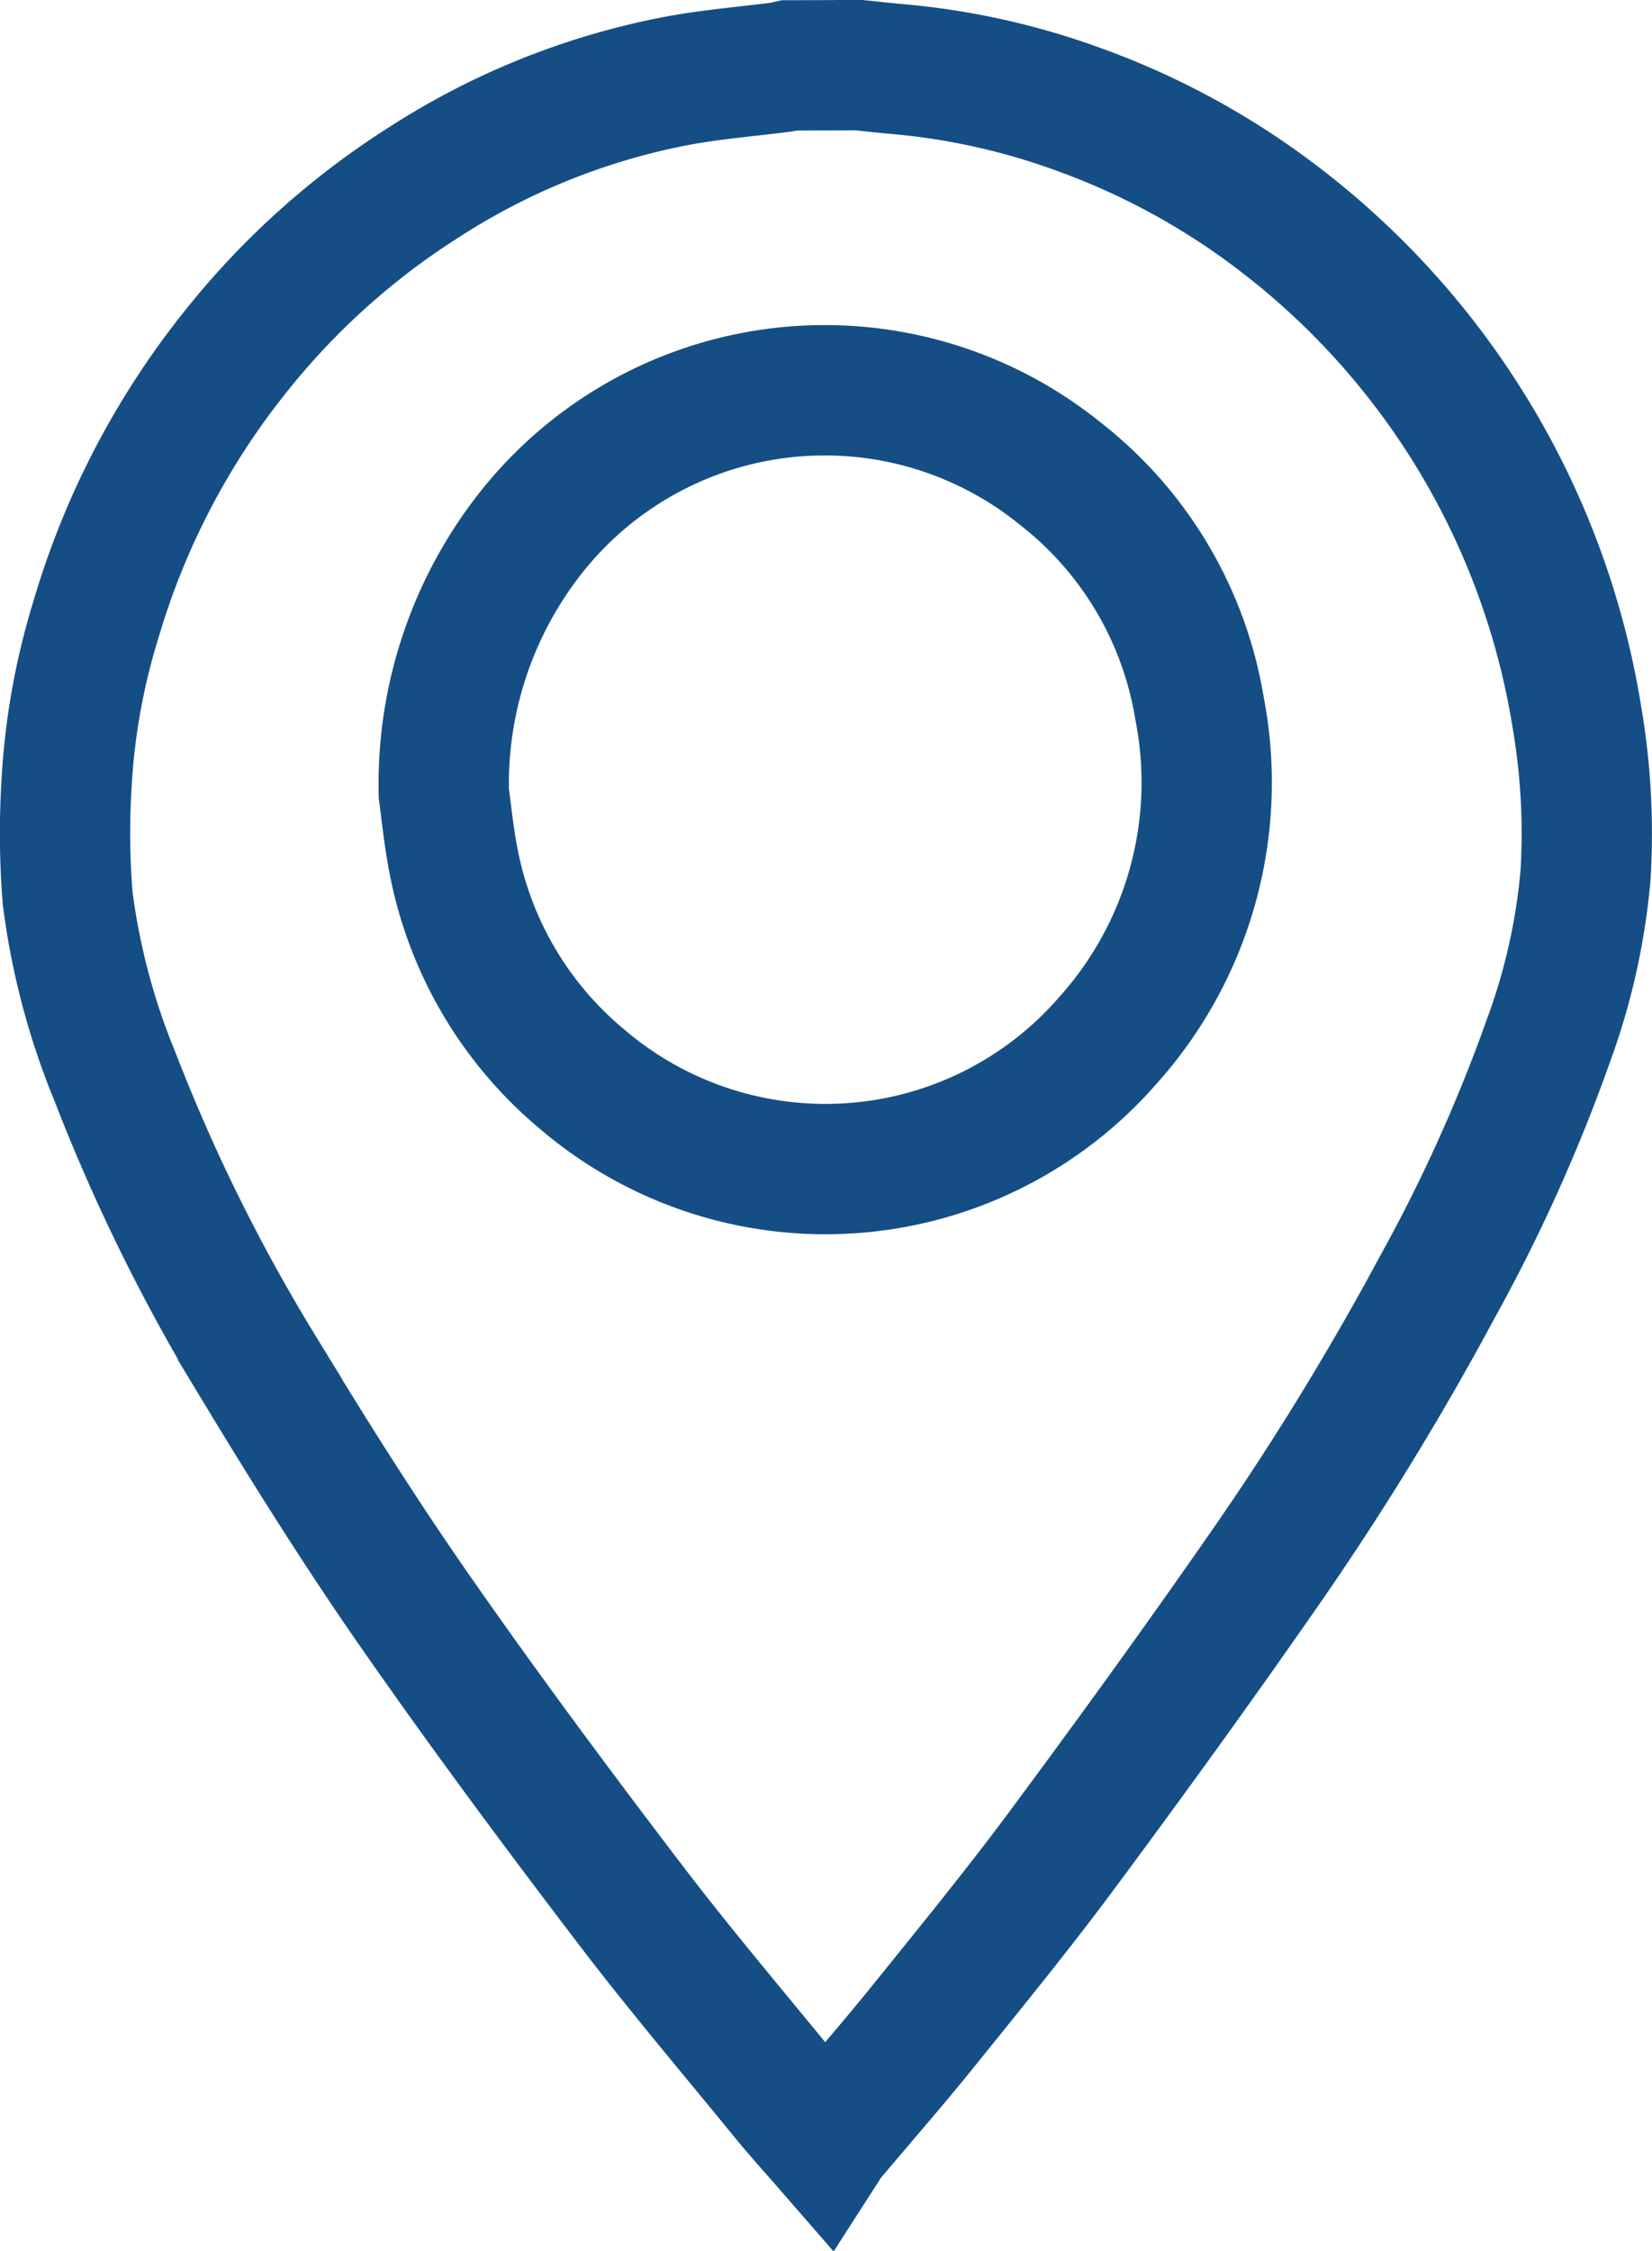 <svg xmlns="http://www.w3.org/2000/svg" width="38.034" height="51.809" viewBox="0 0 38.034 51.809">
  <g id="Groupe_2244" data-name="Groupe 2244" transform="translate(1.497 1.5)">
    <path id="Tracé_816" data-name="Tracé 816" d="M1649.686,941.663c.312.032.623.067.936.094a16.3,16.3,0,0,1,4.142.932,17.145,17.145,0,0,1,4.576,2.5,18.016,18.016,0,0,1,6.876,11.508,15.838,15.838,0,0,1,.193,3.615,14.716,14.716,0,0,1-.843,3.77,37.729,37.729,0,0,1-2.571,5.705,66.4,66.4,0,0,1-3.886,6.35c-1.531,2.207-3.108,4.385-4.709,6.544-1.036,1.4-2.141,2.75-3.234,4.106-.707.877-1.45,1.726-2.176,2.587-.021.025-.036.054-.072.11-.309-.355-.6-.675-.877-1.011-1.235-1.515-2.5-3-3.685-4.56-1.677-2.2-3.331-4.428-4.913-6.7-1.252-1.8-2.421-3.657-3.555-5.533a41.648,41.648,0,0,1-3.337-6.744,16.137,16.137,0,0,1-1.087-4.1,18.7,18.7,0,0,1-.028-2.6,15.711,15.711,0,0,1,.683-3.83,17.975,17.975,0,0,1,3.283-6.241,17.515,17.515,0,0,1,4.244-3.794,16.369,16.369,0,0,1,5.891-2.356c.779-.142,1.571-.207,2.355-.307.064-.008.125-.026.185-.04Zm-9.562,16.761c.05.34.111,1.01.246,1.664a8.641,8.641,0,0,0,2.936,4.909,8.621,8.621,0,0,0,12.115-.9,8.881,8.881,0,0,0,2.1-7.641,8.608,8.608,0,0,0-3.2-5.39,8.621,8.621,0,0,0-12.161,1.317A9.337,9.337,0,0,0,1640.124,958.424Z" transform="translate(-1631.403 -941.663)" fill="none" stroke="#154e84" stroke-width="3"/>
  </g>
</svg>
